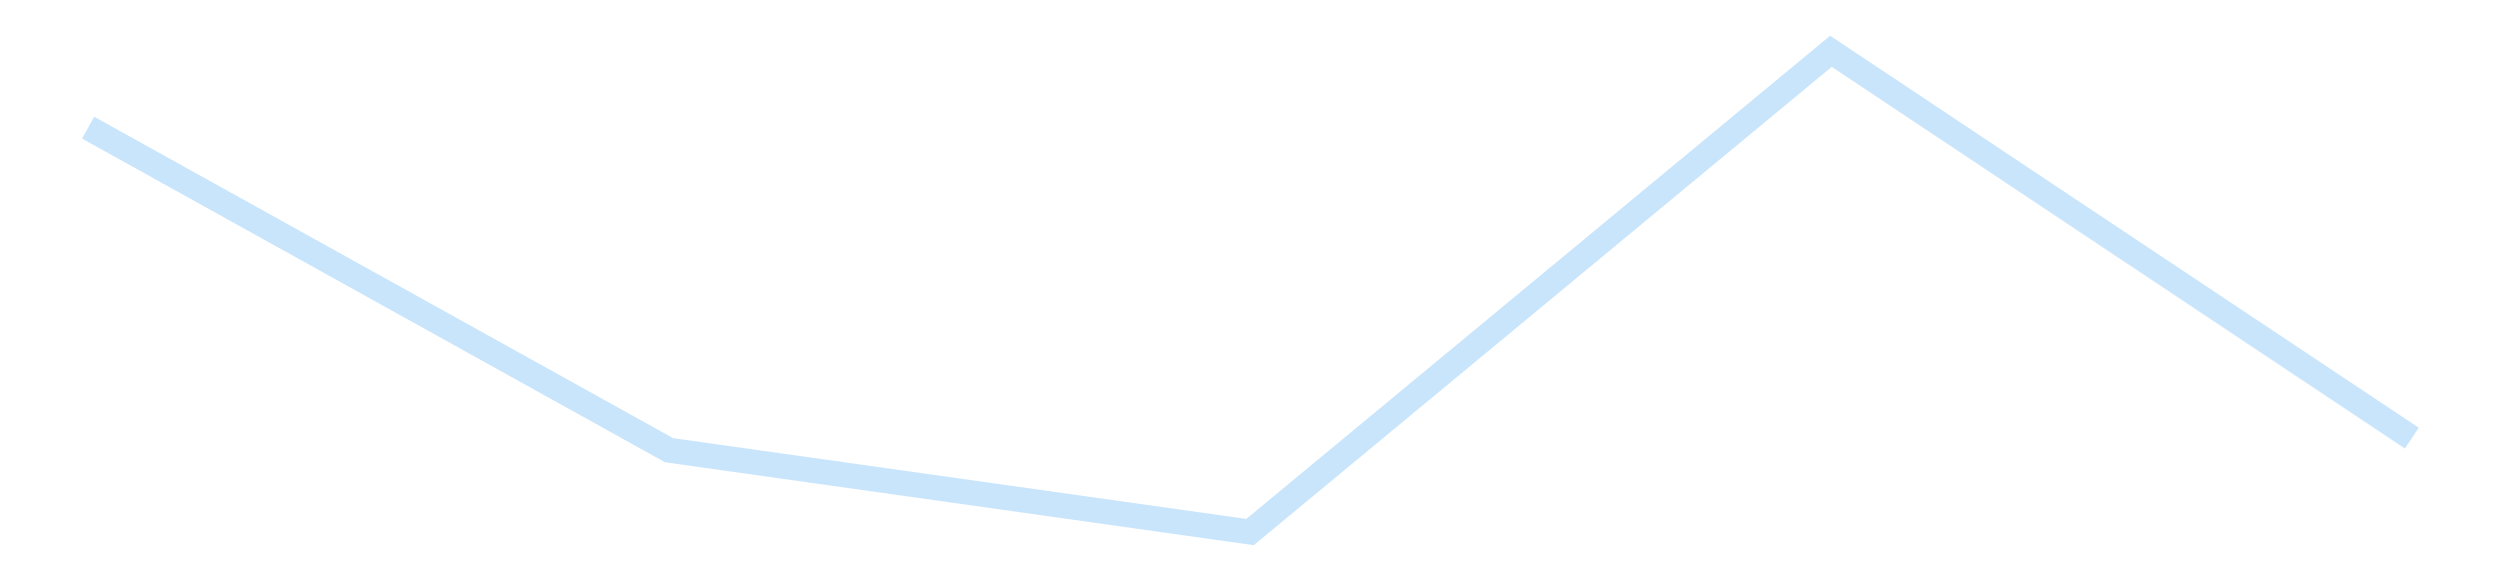 <?xml version='1.0' encoding='utf-8'?>
<svg xmlns="http://www.w3.org/2000/svg" xmlns:xlink="http://www.w3.org/1999/xlink" id="chart-9005dd3f-a91f-42c3-aa8e-17567c854a38" class="pygal-chart pygal-sparkline" viewBox="0 0 300 70" width="300" height="70"><!--Generated with pygal 3.0.4 (lxml) ©Kozea 2012-2016 on 2025-11-03--><!--http://pygal.org--><!--http://github.com/Kozea/pygal--><defs><style type="text/css">#chart-9005dd3f-a91f-42c3-aa8e-17567c854a38{-webkit-user-select:none;-webkit-font-smoothing:antialiased;font-family:Consolas,"Liberation Mono",Menlo,Courier,monospace}#chart-9005dd3f-a91f-42c3-aa8e-17567c854a38 .title{font-family:Consolas,"Liberation Mono",Menlo,Courier,monospace;font-size:16px}#chart-9005dd3f-a91f-42c3-aa8e-17567c854a38 .legends .legend text{font-family:Consolas,"Liberation Mono",Menlo,Courier,monospace;font-size:14px}#chart-9005dd3f-a91f-42c3-aa8e-17567c854a38 .axis text{font-family:Consolas,"Liberation Mono",Menlo,Courier,monospace;font-size:10px}#chart-9005dd3f-a91f-42c3-aa8e-17567c854a38 .axis text.major{font-family:Consolas,"Liberation Mono",Menlo,Courier,monospace;font-size:10px}#chart-9005dd3f-a91f-42c3-aa8e-17567c854a38 .text-overlay text.value{font-family:Consolas,"Liberation Mono",Menlo,Courier,monospace;font-size:16px}#chart-9005dd3f-a91f-42c3-aa8e-17567c854a38 .text-overlay text.label{font-family:Consolas,"Liberation Mono",Menlo,Courier,monospace;font-size:10px}#chart-9005dd3f-a91f-42c3-aa8e-17567c854a38 .tooltip{font-family:Consolas,"Liberation Mono",Menlo,Courier,monospace;font-size:14px}#chart-9005dd3f-a91f-42c3-aa8e-17567c854a38 text.no_data{font-family:Consolas,"Liberation Mono",Menlo,Courier,monospace;font-size:64px}
#chart-9005dd3f-a91f-42c3-aa8e-17567c854a38{background-color:transparent}#chart-9005dd3f-a91f-42c3-aa8e-17567c854a38 path,#chart-9005dd3f-a91f-42c3-aa8e-17567c854a38 line,#chart-9005dd3f-a91f-42c3-aa8e-17567c854a38 rect,#chart-9005dd3f-a91f-42c3-aa8e-17567c854a38 circle{-webkit-transition:150ms;-moz-transition:150ms;transition:150ms}#chart-9005dd3f-a91f-42c3-aa8e-17567c854a38 .graph &gt; .background{fill:transparent}#chart-9005dd3f-a91f-42c3-aa8e-17567c854a38 .plot &gt; .background{fill:transparent}#chart-9005dd3f-a91f-42c3-aa8e-17567c854a38 .graph{fill:rgba(0,0,0,.87)}#chart-9005dd3f-a91f-42c3-aa8e-17567c854a38 text.no_data{fill:rgba(0,0,0,1)}#chart-9005dd3f-a91f-42c3-aa8e-17567c854a38 .title{fill:rgba(0,0,0,1)}#chart-9005dd3f-a91f-42c3-aa8e-17567c854a38 .legends .legend text{fill:rgba(0,0,0,.87)}#chart-9005dd3f-a91f-42c3-aa8e-17567c854a38 .legends .legend:hover text{fill:rgba(0,0,0,1)}#chart-9005dd3f-a91f-42c3-aa8e-17567c854a38 .axis .line{stroke:rgba(0,0,0,1)}#chart-9005dd3f-a91f-42c3-aa8e-17567c854a38 .axis .guide.line{stroke:rgba(0,0,0,.54)}#chart-9005dd3f-a91f-42c3-aa8e-17567c854a38 .axis .major.line{stroke:rgba(0,0,0,.87)}#chart-9005dd3f-a91f-42c3-aa8e-17567c854a38 .axis text.major{fill:rgba(0,0,0,1)}#chart-9005dd3f-a91f-42c3-aa8e-17567c854a38 .axis.y .guides:hover .guide.line,#chart-9005dd3f-a91f-42c3-aa8e-17567c854a38 .line-graph .axis.x .guides:hover .guide.line,#chart-9005dd3f-a91f-42c3-aa8e-17567c854a38 .stackedline-graph .axis.x .guides:hover .guide.line,#chart-9005dd3f-a91f-42c3-aa8e-17567c854a38 .xy-graph .axis.x .guides:hover .guide.line{stroke:rgba(0,0,0,1)}#chart-9005dd3f-a91f-42c3-aa8e-17567c854a38 .axis .guides:hover text{fill:rgba(0,0,0,1)}#chart-9005dd3f-a91f-42c3-aa8e-17567c854a38 .reactive{fill-opacity:.7;stroke-opacity:.8;stroke-width:3}#chart-9005dd3f-a91f-42c3-aa8e-17567c854a38 .ci{stroke:rgba(0,0,0,.87)}#chart-9005dd3f-a91f-42c3-aa8e-17567c854a38 .reactive.active,#chart-9005dd3f-a91f-42c3-aa8e-17567c854a38 .active .reactive{fill-opacity:.8;stroke-opacity:.9;stroke-width:4}#chart-9005dd3f-a91f-42c3-aa8e-17567c854a38 .ci .reactive.active{stroke-width:1.5}#chart-9005dd3f-a91f-42c3-aa8e-17567c854a38 .series text{fill:rgba(0,0,0,1)}#chart-9005dd3f-a91f-42c3-aa8e-17567c854a38 .tooltip rect{fill:transparent;stroke:rgba(0,0,0,1);-webkit-transition:opacity 150ms;-moz-transition:opacity 150ms;transition:opacity 150ms}#chart-9005dd3f-a91f-42c3-aa8e-17567c854a38 .tooltip .label{fill:rgba(0,0,0,.87)}#chart-9005dd3f-a91f-42c3-aa8e-17567c854a38 .tooltip .label{fill:rgba(0,0,0,.87)}#chart-9005dd3f-a91f-42c3-aa8e-17567c854a38 .tooltip .legend{font-size:.8em;fill:rgba(0,0,0,.54)}#chart-9005dd3f-a91f-42c3-aa8e-17567c854a38 .tooltip .x_label{font-size:.6em;fill:rgba(0,0,0,1)}#chart-9005dd3f-a91f-42c3-aa8e-17567c854a38 .tooltip .xlink{font-size:.5em;text-decoration:underline}#chart-9005dd3f-a91f-42c3-aa8e-17567c854a38 .tooltip .value{font-size:1.5em}#chart-9005dd3f-a91f-42c3-aa8e-17567c854a38 .bound{font-size:.5em}#chart-9005dd3f-a91f-42c3-aa8e-17567c854a38 .max-value{font-size:.75em;fill:rgba(0,0,0,.54)}#chart-9005dd3f-a91f-42c3-aa8e-17567c854a38 .map-element{fill:transparent;stroke:rgba(0,0,0,.54) !important}#chart-9005dd3f-a91f-42c3-aa8e-17567c854a38 .map-element .reactive{fill-opacity:inherit;stroke-opacity:inherit}#chart-9005dd3f-a91f-42c3-aa8e-17567c854a38 .color-0,#chart-9005dd3f-a91f-42c3-aa8e-17567c854a38 .color-0 a:visited{stroke:#bbdefb;fill:#bbdefb}#chart-9005dd3f-a91f-42c3-aa8e-17567c854a38 .text-overlay .color-0 text{fill:black}
#chart-9005dd3f-a91f-42c3-aa8e-17567c854a38 text.no_data{text-anchor:middle}#chart-9005dd3f-a91f-42c3-aa8e-17567c854a38 .guide.line{fill:none}#chart-9005dd3f-a91f-42c3-aa8e-17567c854a38 .centered{text-anchor:middle}#chart-9005dd3f-a91f-42c3-aa8e-17567c854a38 .title{text-anchor:middle}#chart-9005dd3f-a91f-42c3-aa8e-17567c854a38 .legends .legend text{fill-opacity:1}#chart-9005dd3f-a91f-42c3-aa8e-17567c854a38 .axis.x text{text-anchor:middle}#chart-9005dd3f-a91f-42c3-aa8e-17567c854a38 .axis.x:not(.web) text[transform]{text-anchor:start}#chart-9005dd3f-a91f-42c3-aa8e-17567c854a38 .axis.x:not(.web) text[transform].backwards{text-anchor:end}#chart-9005dd3f-a91f-42c3-aa8e-17567c854a38 .axis.y text{text-anchor:end}#chart-9005dd3f-a91f-42c3-aa8e-17567c854a38 .axis.y text[transform].backwards{text-anchor:start}#chart-9005dd3f-a91f-42c3-aa8e-17567c854a38 .axis.y2 text{text-anchor:start}#chart-9005dd3f-a91f-42c3-aa8e-17567c854a38 .axis.y2 text[transform].backwards{text-anchor:end}#chart-9005dd3f-a91f-42c3-aa8e-17567c854a38 .axis .guide.line{stroke-dasharray:4,4;stroke:black}#chart-9005dd3f-a91f-42c3-aa8e-17567c854a38 .axis .major.guide.line{stroke-dasharray:6,6;stroke:black}#chart-9005dd3f-a91f-42c3-aa8e-17567c854a38 .horizontal .axis.y .guide.line,#chart-9005dd3f-a91f-42c3-aa8e-17567c854a38 .horizontal .axis.y2 .guide.line,#chart-9005dd3f-a91f-42c3-aa8e-17567c854a38 .vertical .axis.x .guide.line{opacity:0}#chart-9005dd3f-a91f-42c3-aa8e-17567c854a38 .horizontal .axis.always_show .guide.line,#chart-9005dd3f-a91f-42c3-aa8e-17567c854a38 .vertical .axis.always_show .guide.line{opacity:1 !important}#chart-9005dd3f-a91f-42c3-aa8e-17567c854a38 .axis.y .guides:hover .guide.line,#chart-9005dd3f-a91f-42c3-aa8e-17567c854a38 .axis.y2 .guides:hover .guide.line,#chart-9005dd3f-a91f-42c3-aa8e-17567c854a38 .axis.x .guides:hover .guide.line{opacity:1}#chart-9005dd3f-a91f-42c3-aa8e-17567c854a38 .axis .guides:hover text{opacity:1}#chart-9005dd3f-a91f-42c3-aa8e-17567c854a38 .nofill{fill:none}#chart-9005dd3f-a91f-42c3-aa8e-17567c854a38 .subtle-fill{fill-opacity:.2}#chart-9005dd3f-a91f-42c3-aa8e-17567c854a38 .dot{stroke-width:1px;fill-opacity:1;stroke-opacity:1}#chart-9005dd3f-a91f-42c3-aa8e-17567c854a38 .dot.active{stroke-width:5px}#chart-9005dd3f-a91f-42c3-aa8e-17567c854a38 .dot.negative{fill:transparent}#chart-9005dd3f-a91f-42c3-aa8e-17567c854a38 text,#chart-9005dd3f-a91f-42c3-aa8e-17567c854a38 tspan{stroke:none !important}#chart-9005dd3f-a91f-42c3-aa8e-17567c854a38 .series text.active{opacity:1}#chart-9005dd3f-a91f-42c3-aa8e-17567c854a38 .tooltip rect{fill-opacity:.95;stroke-width:.5}#chart-9005dd3f-a91f-42c3-aa8e-17567c854a38 .tooltip text{fill-opacity:1}#chart-9005dd3f-a91f-42c3-aa8e-17567c854a38 .showable{visibility:hidden}#chart-9005dd3f-a91f-42c3-aa8e-17567c854a38 .showable.shown{visibility:visible}#chart-9005dd3f-a91f-42c3-aa8e-17567c854a38 .gauge-background{fill:rgba(229,229,229,1);stroke:none}#chart-9005dd3f-a91f-42c3-aa8e-17567c854a38 .bg-lines{stroke:transparent;stroke-width:2px}</style><script type="text/javascript">window.pygal = window.pygal || {};window.pygal.config = window.pygal.config || {};window.pygal.config['9005dd3f-a91f-42c3-aa8e-17567c854a38'] = {"allow_interruptions": false, "box_mode": "extremes", "classes": ["pygal-chart", "pygal-sparkline"], "css": ["file://style.css", "file://graph.css"], "defs": [], "disable_xml_declaration": false, "dots_size": 2.5, "dynamic_print_values": false, "explicit_size": true, "fill": false, "force_uri_protocol": "https", "formatter": null, "half_pie": false, "height": 70, "include_x_axis": false, "inner_radius": 0, "interpolate": null, "interpolation_parameters": {}, "interpolation_precision": 250, "inverse_y_axis": false, "js": [], "legend_at_bottom": false, "legend_at_bottom_columns": null, "legend_box_size": 12, "logarithmic": false, "margin": 5, "margin_bottom": null, "margin_left": null, "margin_right": null, "margin_top": null, "max_scale": 2, "min_scale": 1, "missing_value_fill_truncation": "x", "no_data_text": "", "no_prefix": false, "order_min": null, "pretty_print": false, "print_labels": false, "print_values": false, "print_values_position": "center", "print_zeroes": true, "range": null, "rounded_bars": null, "secondary_range": null, "show_dots": false, "show_legend": false, "show_minor_x_labels": true, "show_minor_y_labels": true, "show_only_major_dots": false, "show_x_guides": false, "show_x_labels": false, "show_y_guides": true, "show_y_labels": false, "spacing": 0, "stack_from_top": false, "strict": false, "stroke": true, "stroke_style": null, "style": {"background": "transparent", "ci_colors": [], "colors": ["#bbdefb"], "dot_opacity": "1", "font_family": "Consolas, \"Liberation Mono\", Menlo, Courier, monospace", "foreground": "rgba(0, 0, 0, .87)", "foreground_strong": "rgba(0, 0, 0, 1)", "foreground_subtle": "rgba(0, 0, 0, .54)", "guide_stroke_color": "black", "guide_stroke_dasharray": "4,4", "label_font_family": "Consolas, \"Liberation Mono\", Menlo, Courier, monospace", "label_font_size": 10, "legend_font_family": "Consolas, \"Liberation Mono\", Menlo, Courier, monospace", "legend_font_size": 14, "major_guide_stroke_color": "black", "major_guide_stroke_dasharray": "6,6", "major_label_font_family": "Consolas, \"Liberation Mono\", Menlo, Courier, monospace", "major_label_font_size": 10, "no_data_font_family": "Consolas, \"Liberation Mono\", Menlo, Courier, monospace", "no_data_font_size": 64, "opacity": ".7", "opacity_hover": ".8", "plot_background": "transparent", "stroke_opacity": ".8", "stroke_opacity_hover": ".9", "stroke_width": 3, "stroke_width_hover": "4", "title_font_family": "Consolas, \"Liberation Mono\", Menlo, Courier, monospace", "title_font_size": 16, "tooltip_font_family": "Consolas, \"Liberation Mono\", Menlo, Courier, monospace", "tooltip_font_size": 14, "transition": "150ms", "value_background": "rgba(229, 229, 229, 1)", "value_colors": [], "value_font_family": "Consolas, \"Liberation Mono\", Menlo, Courier, monospace", "value_font_size": 16, "value_label_font_family": "Consolas, \"Liberation Mono\", Menlo, Courier, monospace", "value_label_font_size": 10}, "title": null, "tooltip_border_radius": 0, "tooltip_fancy_mode": true, "truncate_label": null, "truncate_legend": null, "width": 300, "x_label_rotation": 0, "x_labels": null, "x_labels_major": null, "x_labels_major_count": null, "x_labels_major_every": null, "x_title": null, "xrange": null, "y_label_rotation": 0, "y_labels": null, "y_labels_major": null, "y_labels_major_count": null, "y_labels_major_every": null, "y_title": null, "zero": 0, "legends": [""]}</script></defs><title>Pygal</title><g class="graph line-graph vertical"><rect x="0" y="0" width="300" height="70" class="background"/><g transform="translate(5, 5)" class="plot"><rect x="0" y="0" width="290" height="60" class="background"/><g class="series serie-0 color-0"><path d="M5.577 10.322 L75.288 49.025 145 58.846 214.712 1.154 284.423 47.578" class="line reactive nofill"/></g></g><g class="titles"/><g transform="translate(5, 5)" class="plot overlay"><g class="series serie-0 color-0"/></g><g transform="translate(5, 5)" class="plot text-overlay"><g class="series serie-0 color-0"/></g><g transform="translate(5, 5)" class="plot tooltip-overlay"><g transform="translate(0 0)" style="opacity: 0" class="tooltip"><rect rx="0" ry="0" width="0" height="0" class="tooltip-box"/><g class="text"/></g></g></g></svg>